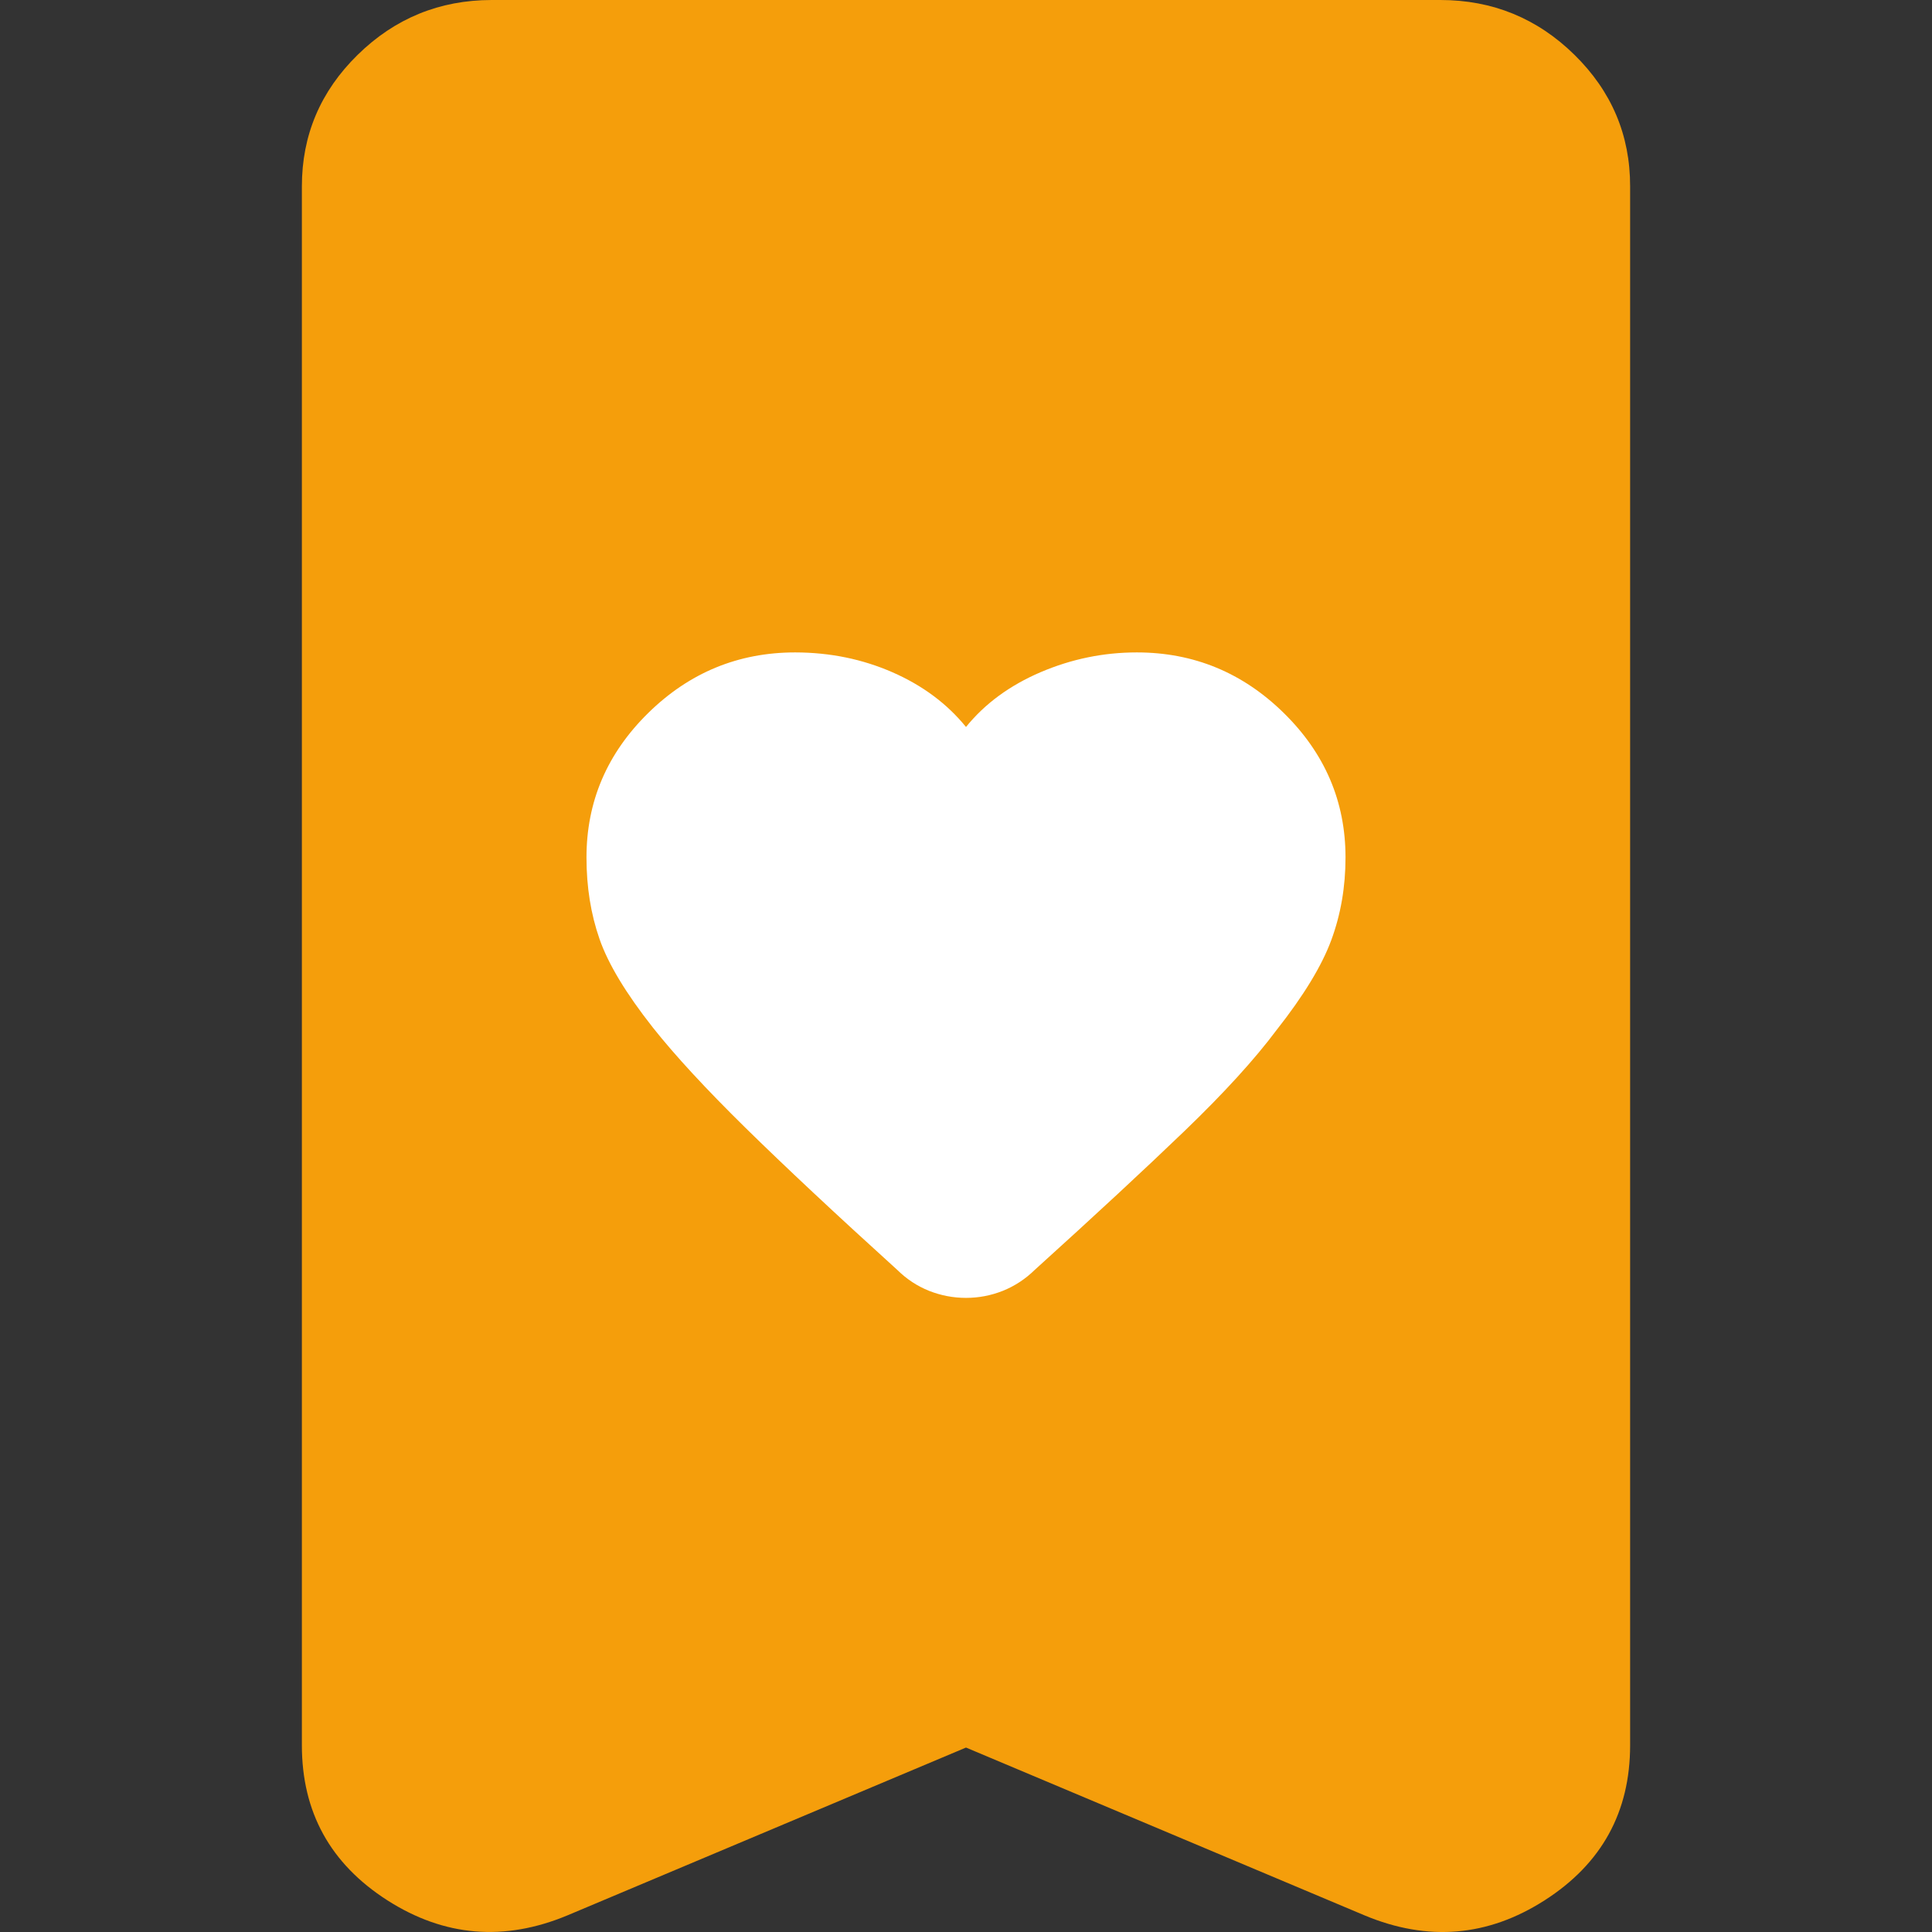 <svg width="32" height="32" viewBox="0 0 32 32" fill="none" xmlns="http://www.w3.org/2000/svg">
<rect x="0" y="0" width="32" height="32" fill="#333333" stroke="none"/>
<g clip-path="url(#clip0_9313_5924)">
<rect x="9" y="9" width="14" height="14" fill="#FFFFFF"/>
<path d="M16 12.041C15.686 11.655 15.28 11.353 14.782 11.135C14.284 10.917 13.748 10.807 13.171 10.806C12.229 10.806 11.417 11.141 10.736 11.81C10.055 12.479 9.714 13.276 9.714 14.202C9.714 14.691 9.786 15.141 9.93 15.553C10.073 15.965 10.368 16.454 10.814 17.02C11.181 17.483 11.692 18.036 12.346 18.679C13.001 19.322 13.839 20.107 14.861 21.033C15.018 21.188 15.194 21.303 15.39 21.381C15.586 21.458 15.789 21.497 16 21.497C16.211 21.497 16.413 21.458 16.608 21.381C16.803 21.303 16.98 21.188 17.139 21.033C18.134 20.133 18.959 19.368 19.614 18.738C20.269 18.108 20.78 17.548 21.146 17.058C21.592 16.492 21.893 15.997 22.05 15.572C22.207 15.147 22.286 14.69 22.286 14.202C22.286 13.276 21.945 12.479 21.264 11.81C20.583 11.141 19.771 10.806 18.829 10.806C18.279 10.806 17.748 10.915 17.237 11.133C16.726 11.352 16.313 11.654 16 12.041ZM16 28.945L9.4 31.724C8.352 32.161 7.357 32.078 6.414 31.474C5.471 30.869 5 30.014 5 28.906V3.087C5 2.238 5.308 1.512 5.924 0.908C6.54 0.304 7.28 0.001 8.143 0H23.857C24.721 0 25.462 0.303 26.078 0.908C26.694 1.513 27.001 2.239 27 3.087V28.906C27 30.013 26.529 30.869 25.586 31.474C24.643 32.079 23.648 32.162 22.6 31.724L16 28.945Z" fill="#F59E0B"/>
</g>
<defs>
<clipPath id="clip0_9313_5924">
<rect width="32" height="32"/>
</clipPath>
</defs>
</svg>
